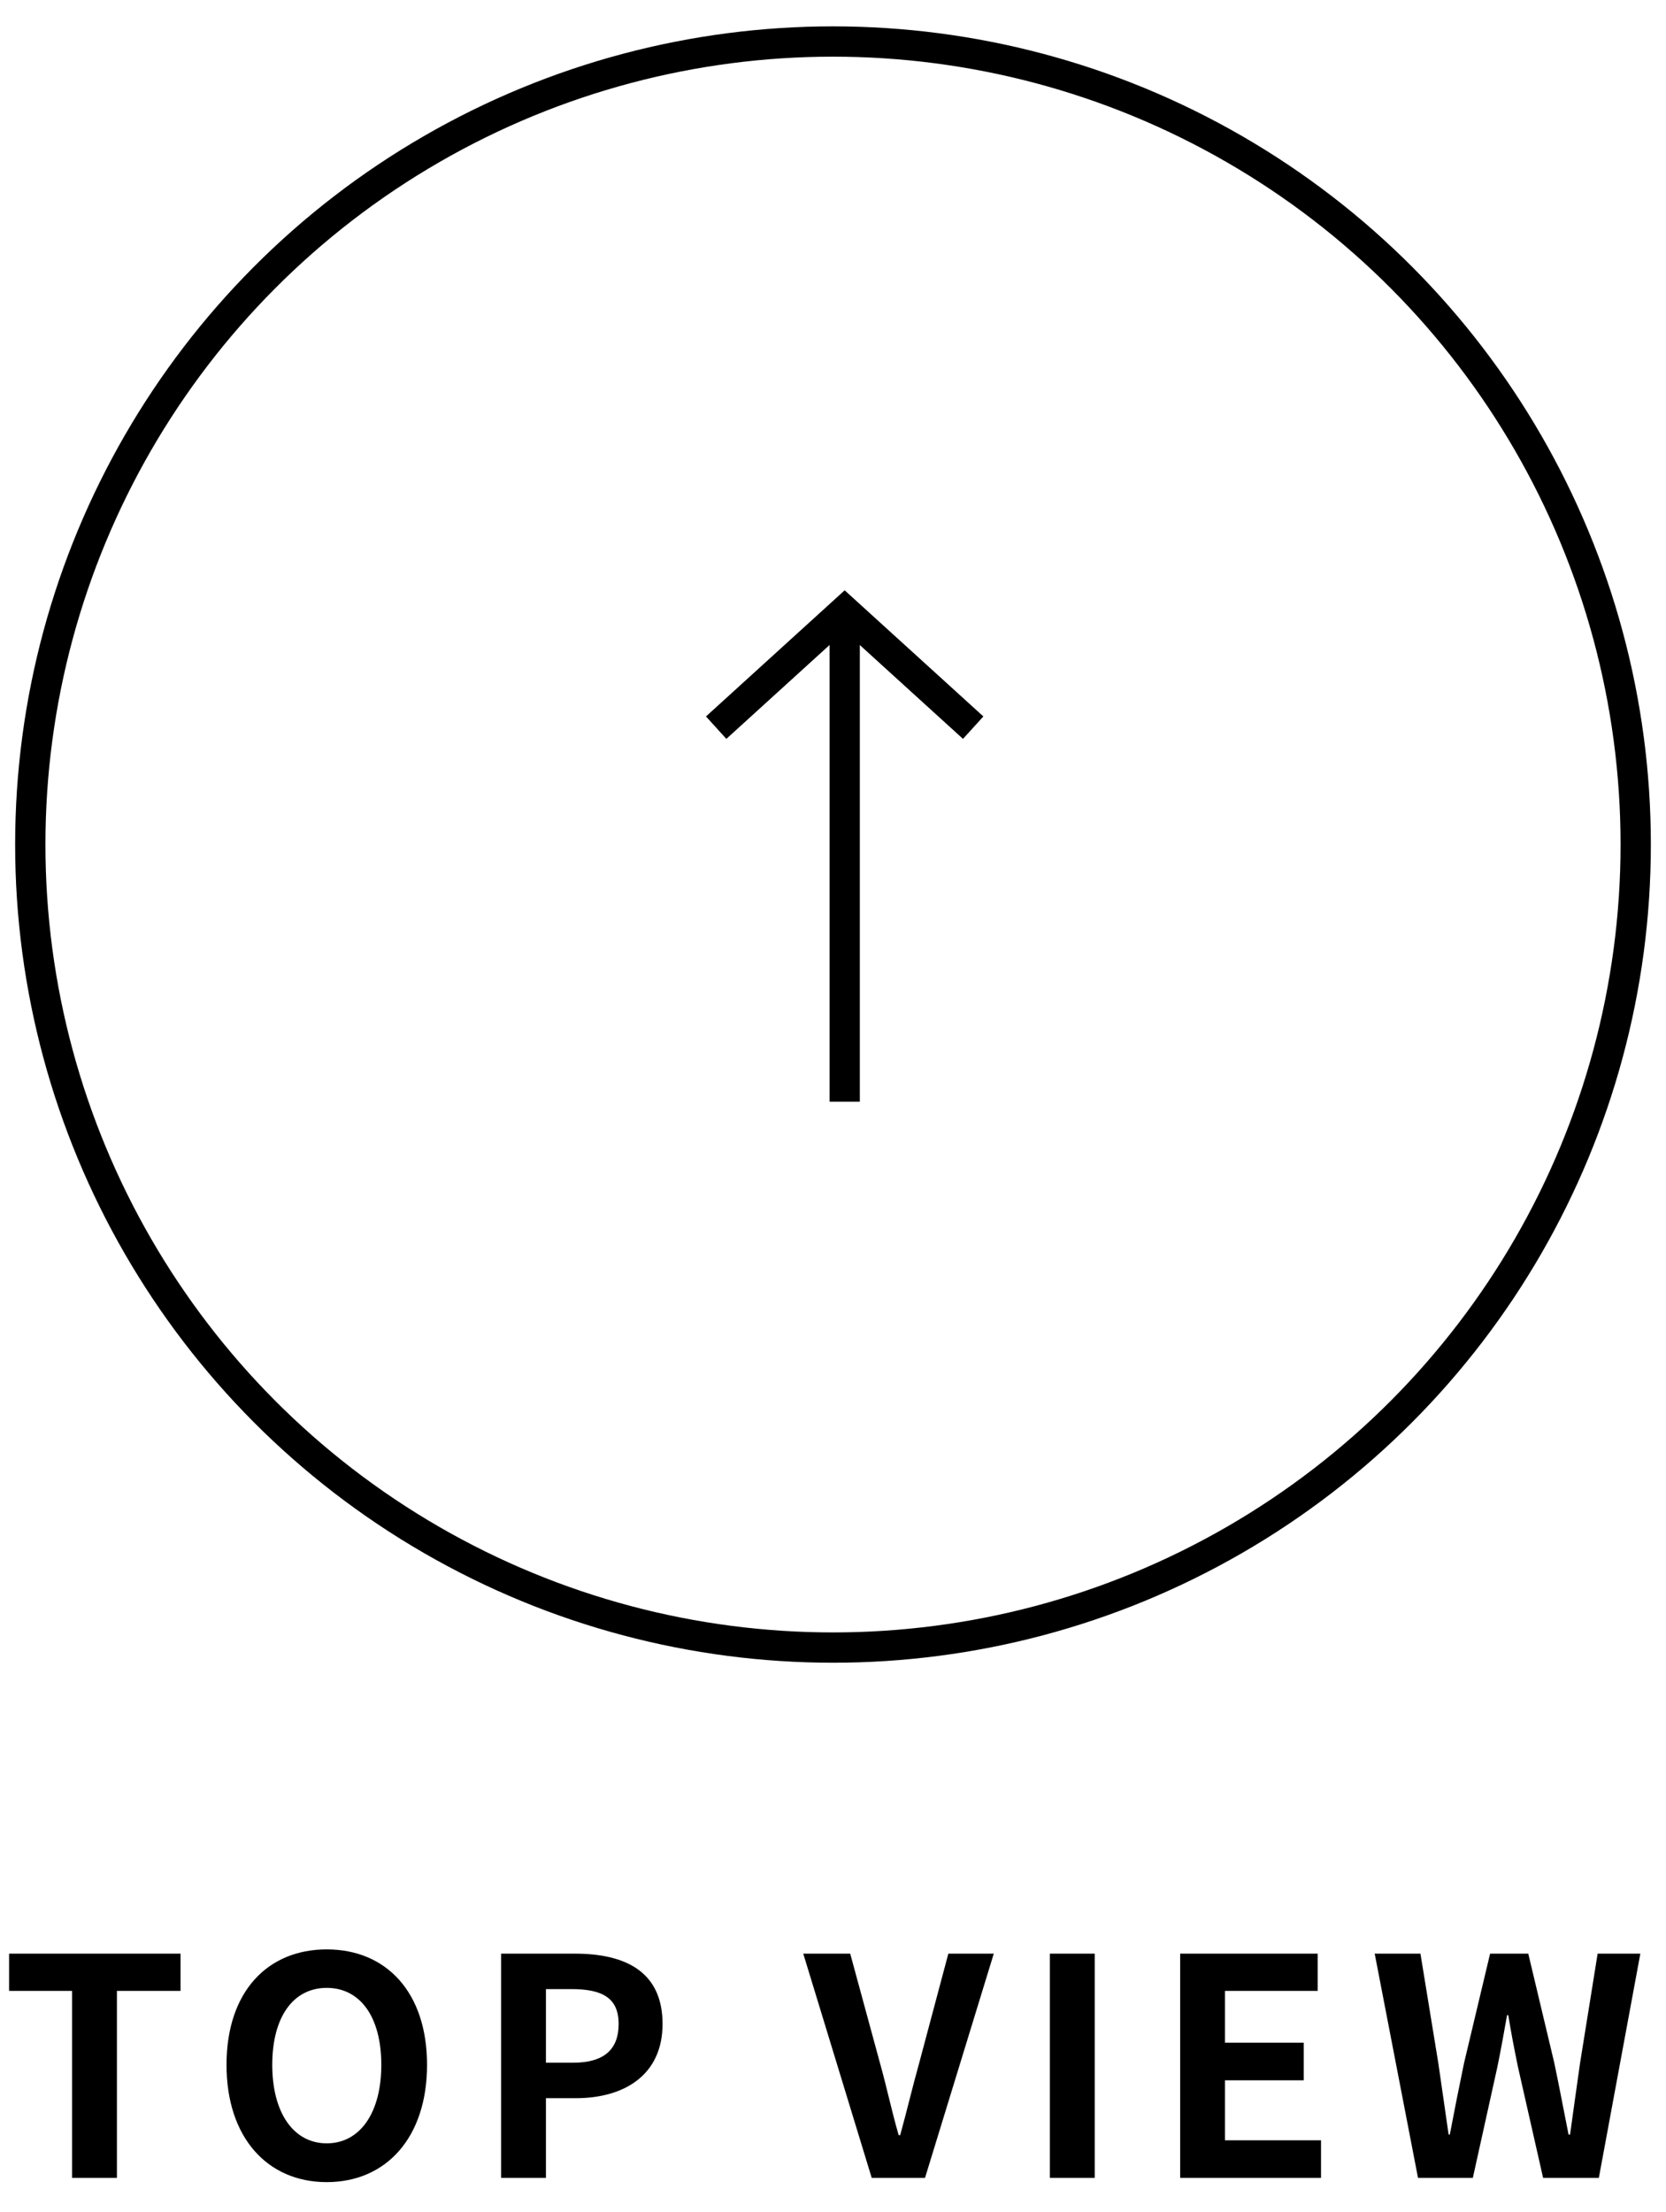 <svg width="55" height="73" viewBox="0 0 55 73" fill="none" xmlns="http://www.w3.org/2000/svg">
<circle cx="27.5" cy="27.87" r="26.5" transform="rotate(-180 27.5 27.87)" stroke="black"/>
<path d="M23.643 24.013L27.885 20.156L32.128 24.013" stroke="black"/>
<path d="M27.886 20.441L27.886 36.355" stroke="black"/>
<path d="M2.38 71.87L2.38 65.7H0.3L0.3 64.47H5.96V65.7H3.86L3.86 71.87H2.38ZM10.787 72.01C8.828 72.01 7.478 70.54 7.478 68.14C7.478 65.73 8.828 64.33 10.787 64.33C12.748 64.33 14.098 65.74 14.098 68.14C14.098 70.54 12.748 72.01 10.787 72.01ZM10.787 70.73C11.887 70.73 12.588 69.72 12.588 68.14C12.588 66.55 11.887 65.6 10.787 65.6C9.688 65.6 8.988 66.55 8.988 68.14C8.988 69.72 9.688 70.73 10.787 70.73ZM16.543 71.87V64.47H18.973C20.613 64.47 21.873 65.04 21.873 66.79C21.873 68.48 20.603 69.24 19.013 69.24H18.023V71.87H16.543ZM18.023 68.07H18.913C19.933 68.07 20.423 67.64 20.423 66.79C20.423 65.93 19.883 65.64 18.863 65.64H18.023V68.07ZM28.778 71.87L26.518 64.47H28.068L29.048 68.07C29.278 68.89 29.428 69.63 29.668 70.46H29.718C29.948 69.63 30.118 68.89 30.348 68.07L31.308 64.47H32.808L30.538 71.87H28.778ZM34.66 71.87V64.47H36.14V71.87H34.66ZM38.961 71.87V64.47H43.501V65.7H40.441V67.41H43.041V68.65H40.441V70.63H43.611V71.87H38.961ZM46.813 71.87L45.383 64.47H46.893L47.483 68.08C47.593 68.86 47.713 69.65 47.823 70.44H47.863C48.013 69.65 48.173 68.85 48.333 68.08L49.193 64.47H50.453L51.313 68.08C51.473 68.84 51.623 69.64 51.783 70.44H51.833C51.943 69.64 52.053 68.85 52.163 68.08L52.743 64.47H54.153L52.783 71.87H50.943L50.113 68.21C49.993 67.63 49.883 67.06 49.793 66.5H49.753C49.653 67.06 49.553 67.63 49.433 68.21L48.623 71.87H46.813Z" fill="black"/>
</svg>
